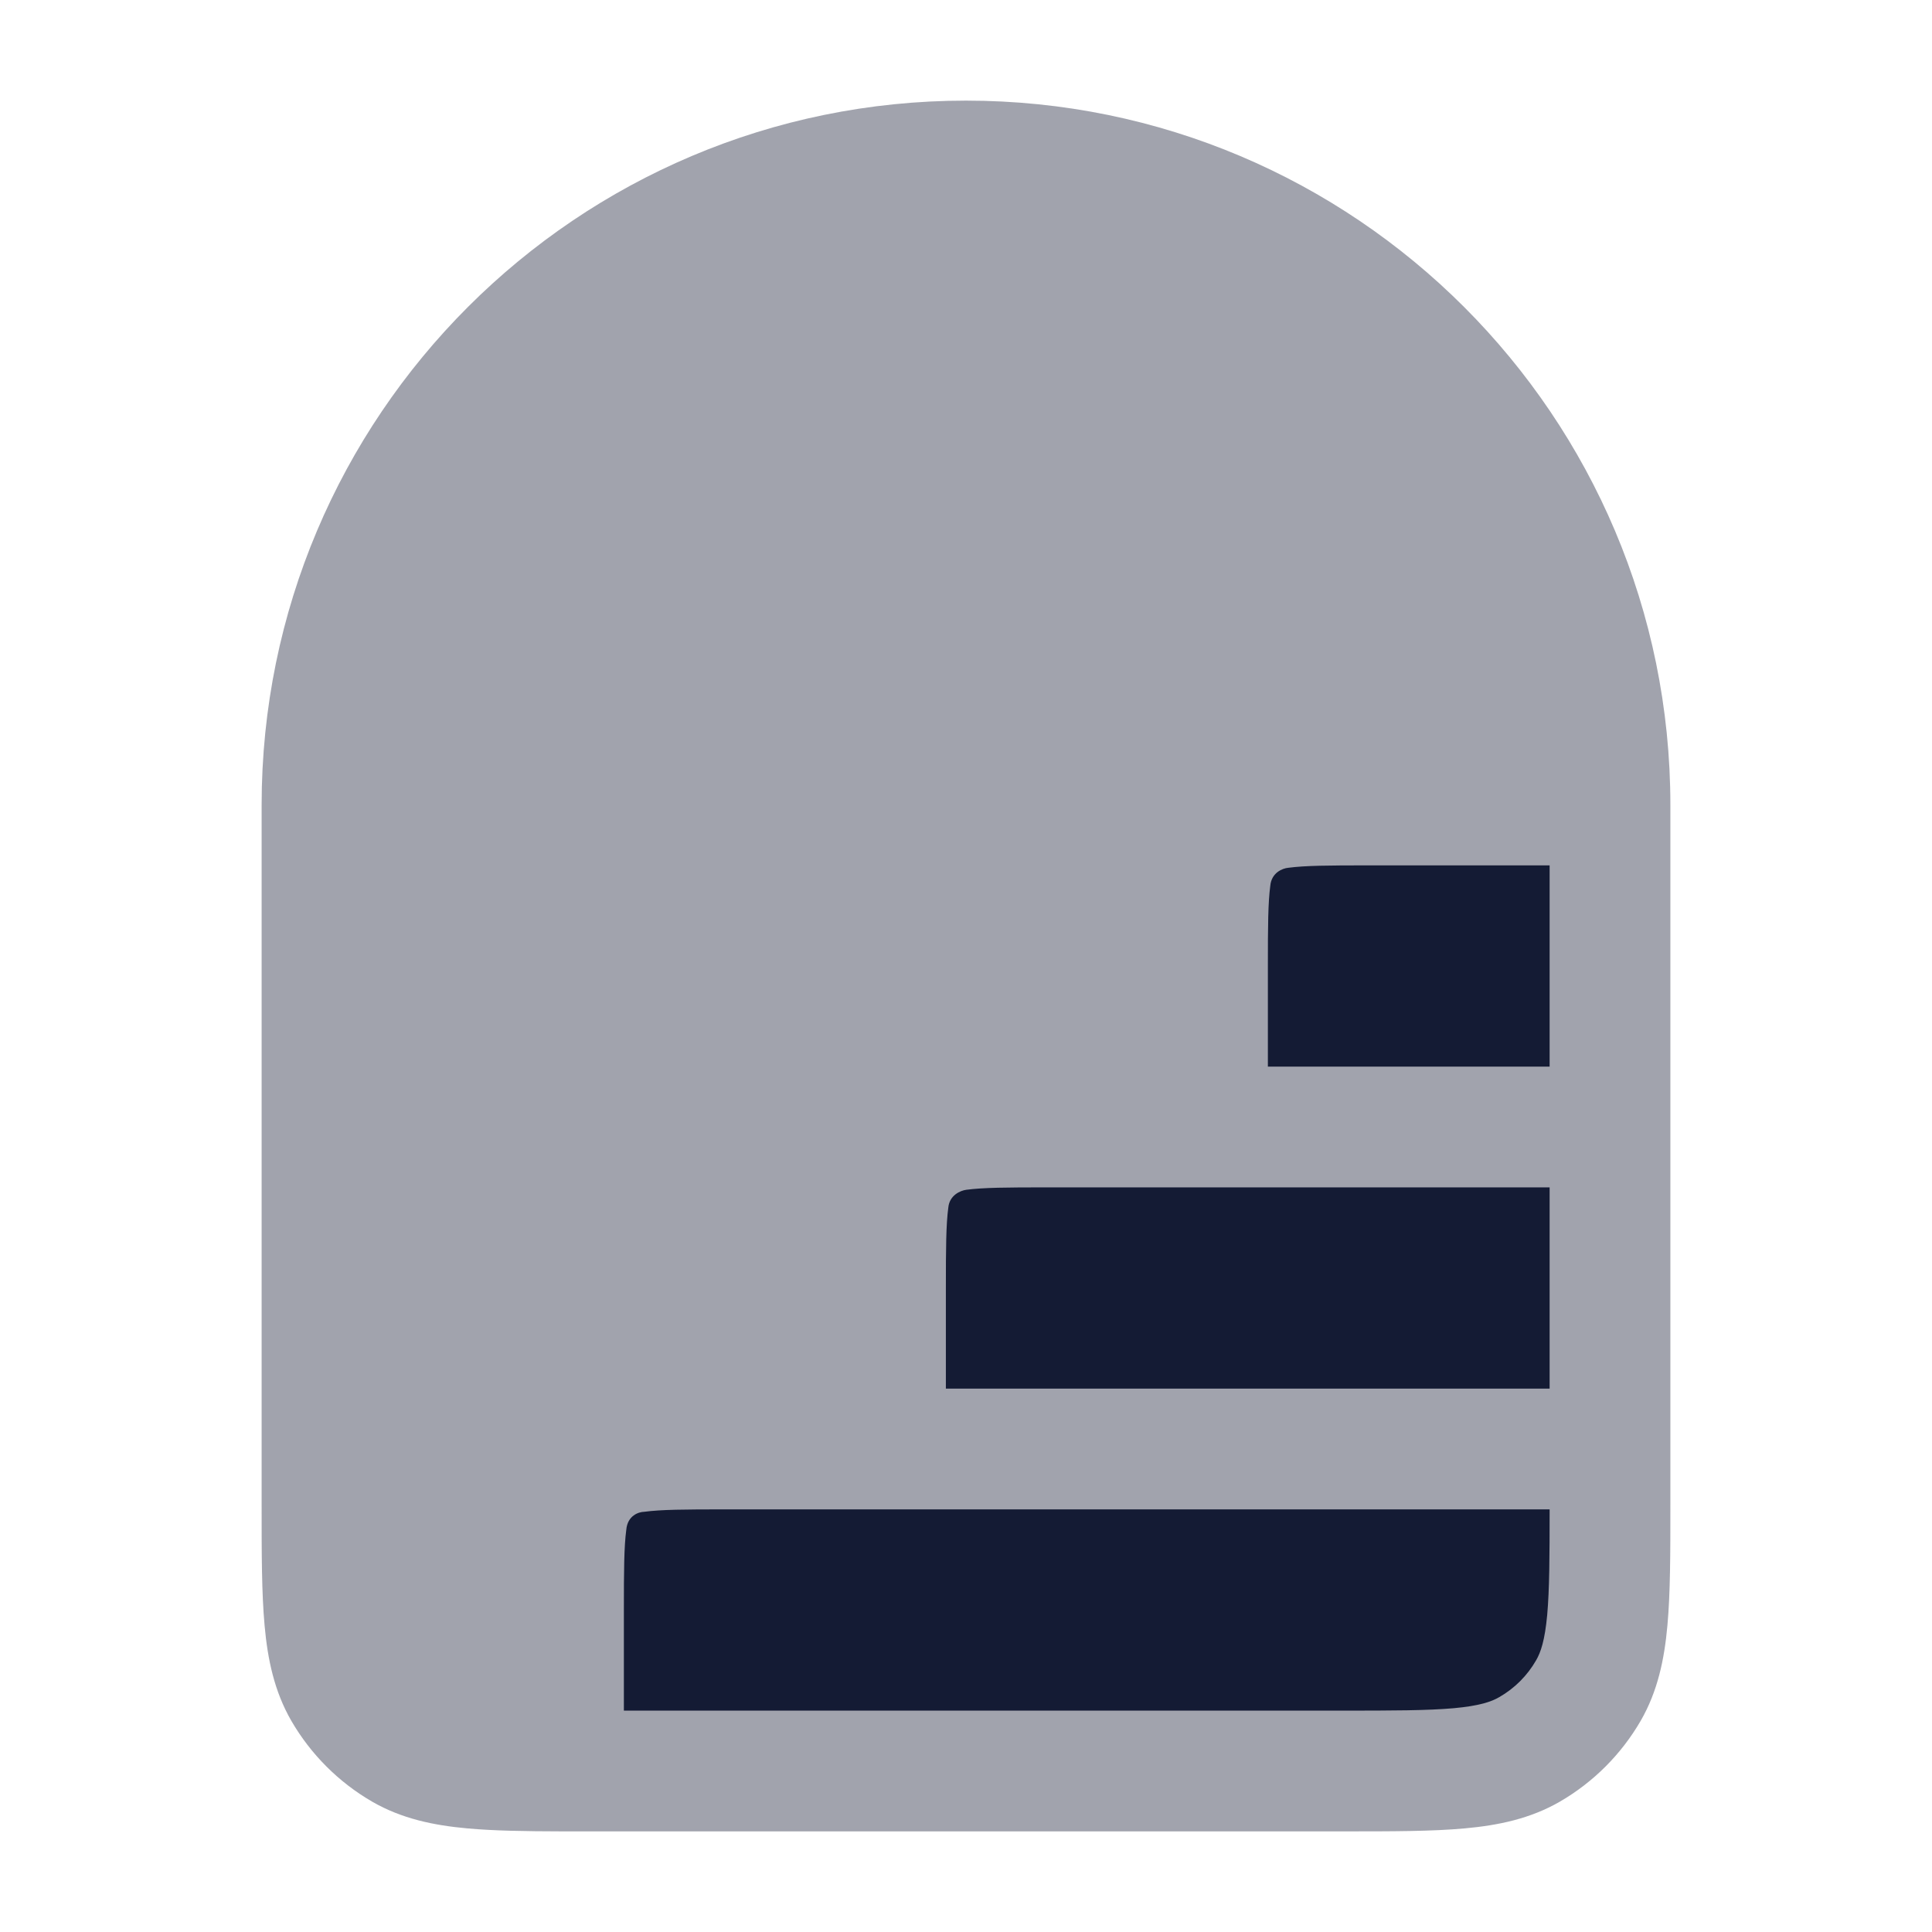 <svg width="24" height="24" viewBox="0 0 24 24" fill="none" xmlns="http://www.w3.org/2000/svg">
<path opacity="0.4" d="M12 1.25C7.168 1.25 3.25 5.168 3.25 10V18.701V18.701C3.25 19.295 3.25 19.791 3.287 20.194C3.325 20.616 3.408 21.01 3.618 21.375C3.86 21.793 4.207 22.14 4.625 22.382C4.99 22.592 5.384 22.675 5.806 22.713C6.135 22.743 6.526 22.749 6.982 22.75L7 22.75L7.015 22.75L16.701 22.75H16.701C17.295 22.75 17.791 22.75 18.194 22.713C18.616 22.675 19.01 22.592 19.375 22.382C19.793 22.14 20.14 21.793 20.382 21.375C20.592 21.01 20.675 20.616 20.713 20.194C20.75 19.791 20.75 19.295 20.75 18.701V18.701V10C20.75 5.168 16.832 1.25 12 1.25Z" fill="#141B34"/>
<path fill-rule="evenodd" clip-rule="evenodd" d="M19.25 13.25H15.75V12C15.75 11.507 15.752 11.213 15.78 11.003C15.795 10.839 15.934 10.786 16.003 10.78C16.213 10.752 16.507 10.75 17 10.75H19.25V13.25ZM11.75 17.25H19.25V14.75H13C12.507 14.75 12.213 14.752 12.003 14.78C11.934 14.789 11.794 14.845 11.78 15.003C11.752 15.213 11.75 15.507 11.75 16V17.25ZM7.75 21.25H16.667C17.303 21.25 17.731 21.249 18.059 21.22C18.376 21.191 18.526 21.14 18.625 21.082C18.815 20.973 18.973 20.815 19.082 20.625C19.14 20.526 19.191 20.376 19.22 20.059C19.248 19.746 19.25 19.341 19.25 18.75H9C8.507 18.75 8.213 18.752 8.003 18.78C7.935 18.781 7.795 18.826 7.78 19.003C7.752 19.213 7.75 19.507 7.75 20V21.25Z" fill="#141B34"/>
</svg>
